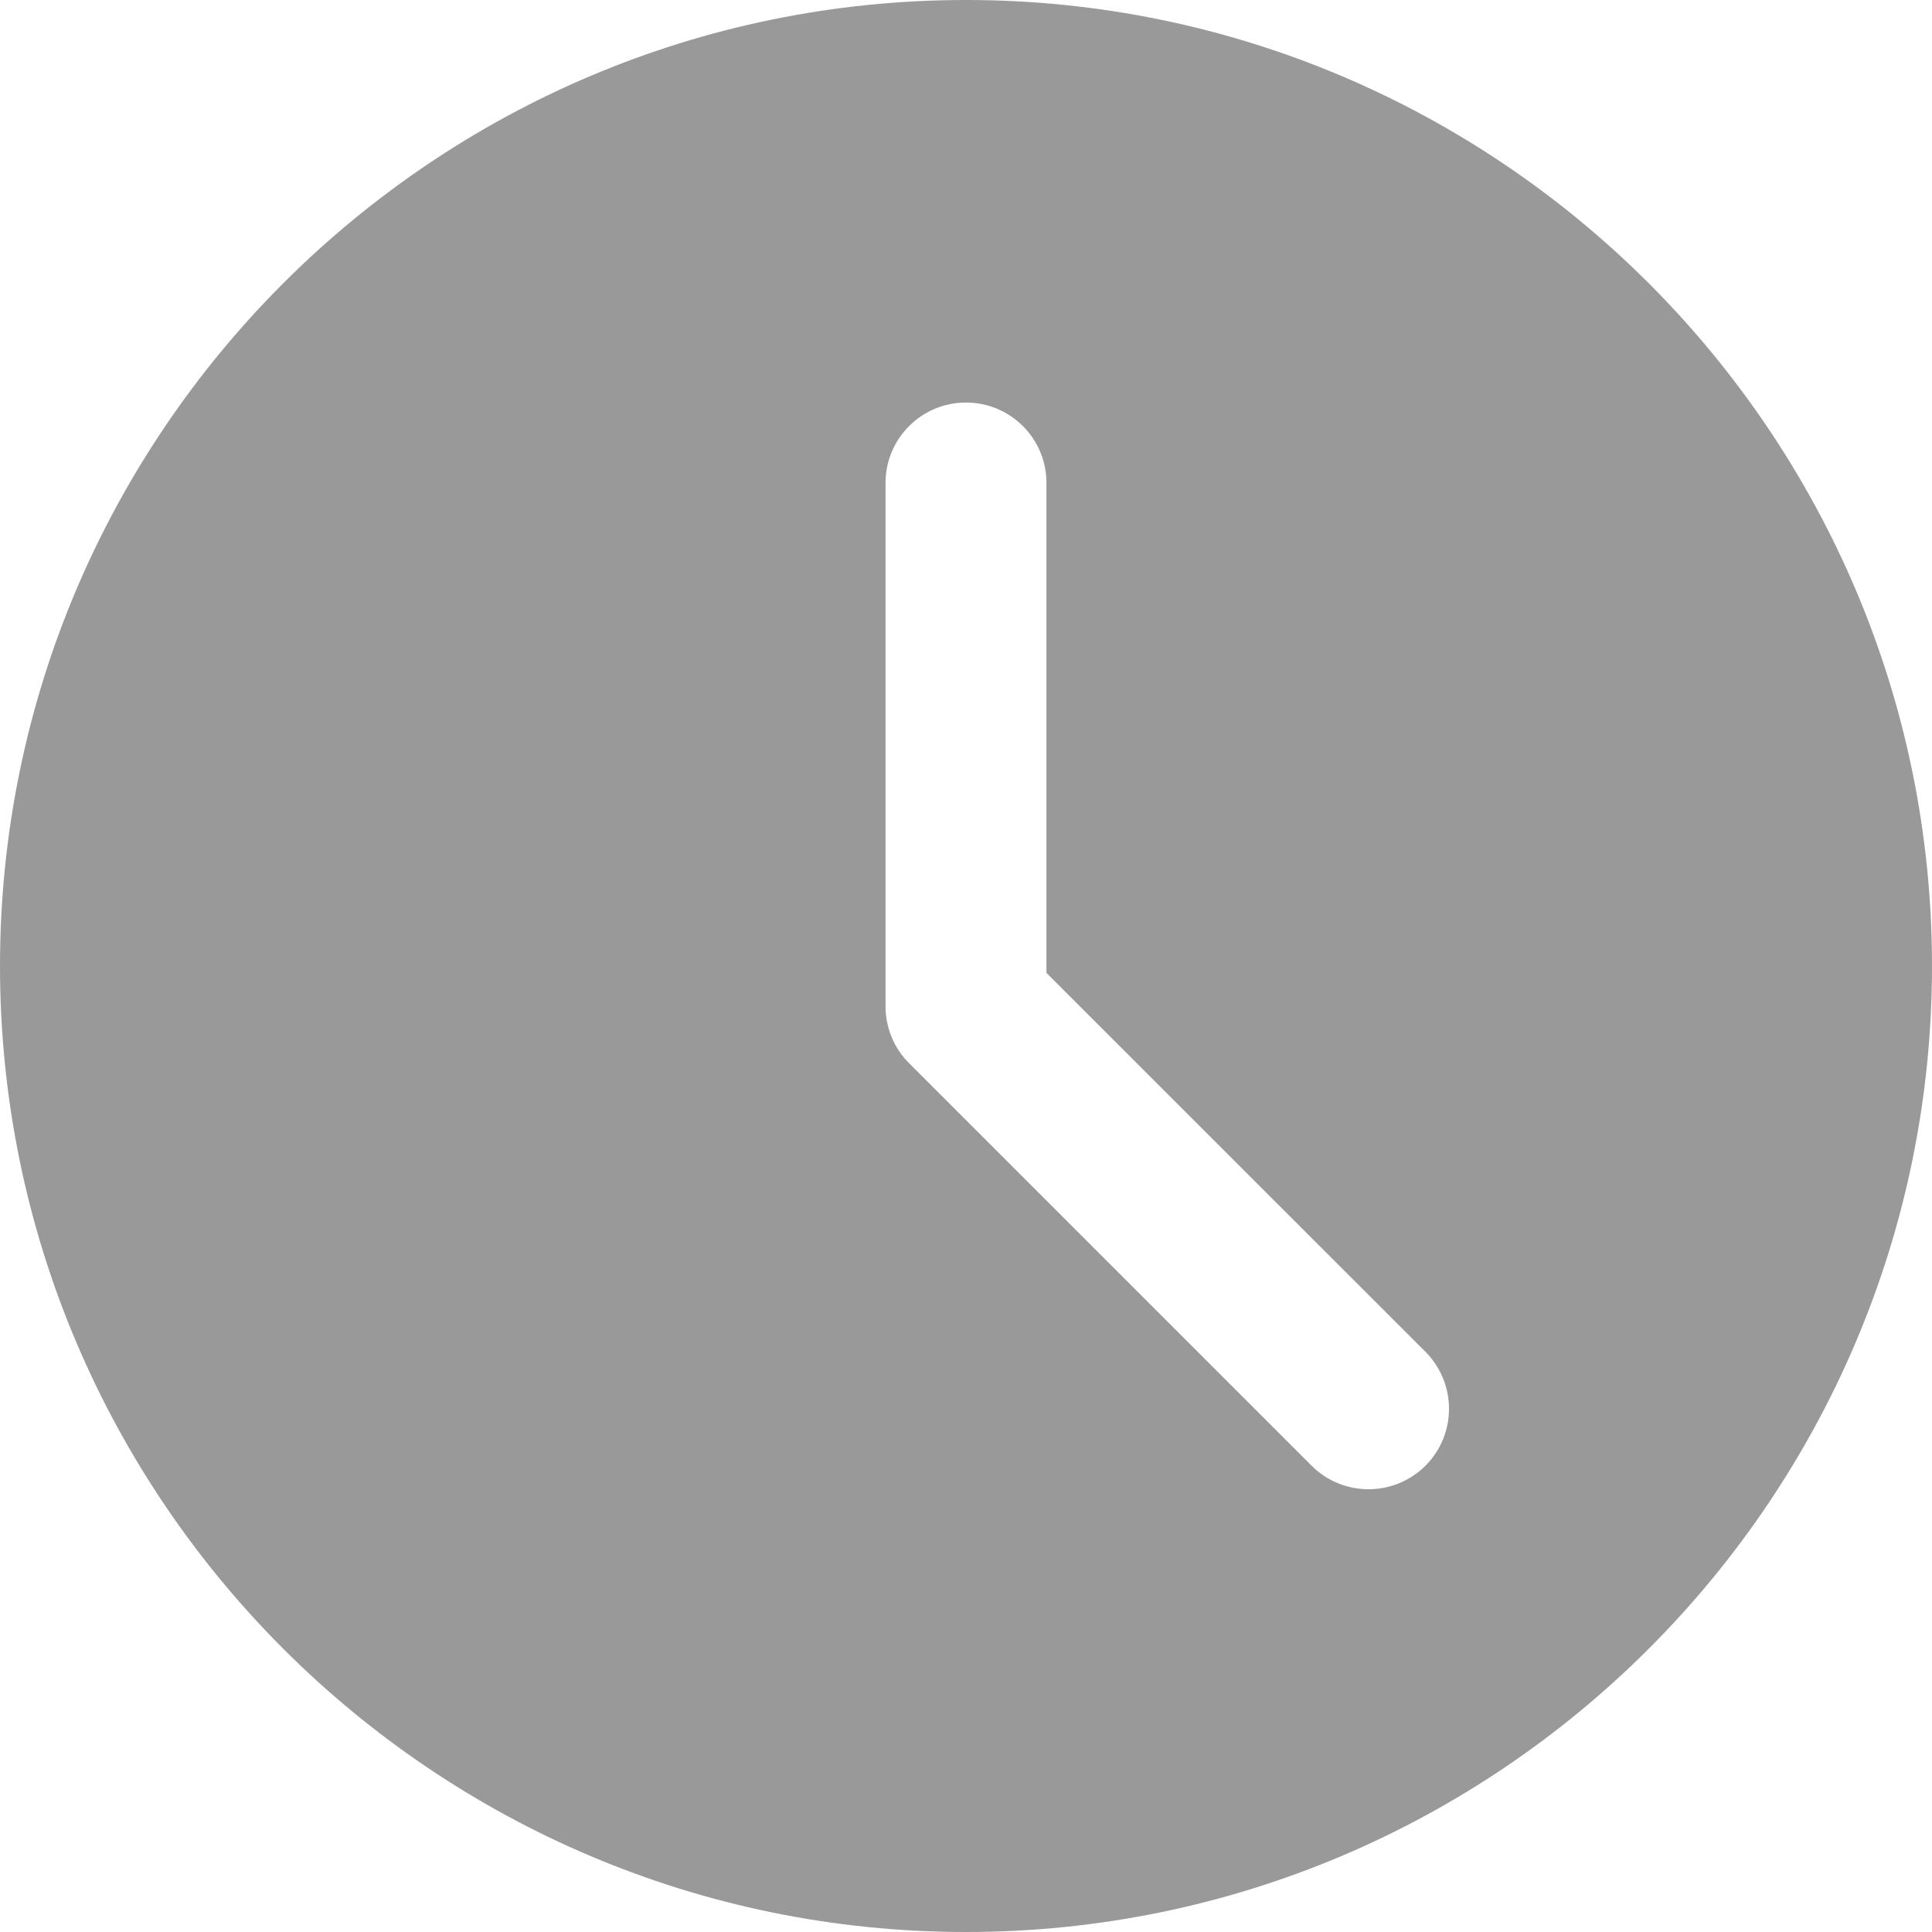 <svg width="17" height="17" viewBox="0 0 17 17" fill="none" xmlns="http://www.w3.org/2000/svg">
<path opacity="0.4" d="M8.5 0C3.813 0 0 3.813 0 8.5C0 13.187 3.813 17 8.5 17C13.187 17 17 13.187 17 8.5C17 3.813 13.187 0 8.5 0ZM12.543 12.897C12.404 13.035 12.223 13.104 12.042 13.104C11.86 13.104 11.679 13.035 11.541 12.897L7.999 9.355C7.866 9.223 7.792 9.043 7.792 8.854V4.25C7.792 3.858 8.109 3.542 8.5 3.542C8.891 3.542 9.208 3.858 9.208 4.25V8.561L12.543 11.895C12.819 12.172 12.819 12.62 12.543 12.897Z" fill="black"/>
</svg>
